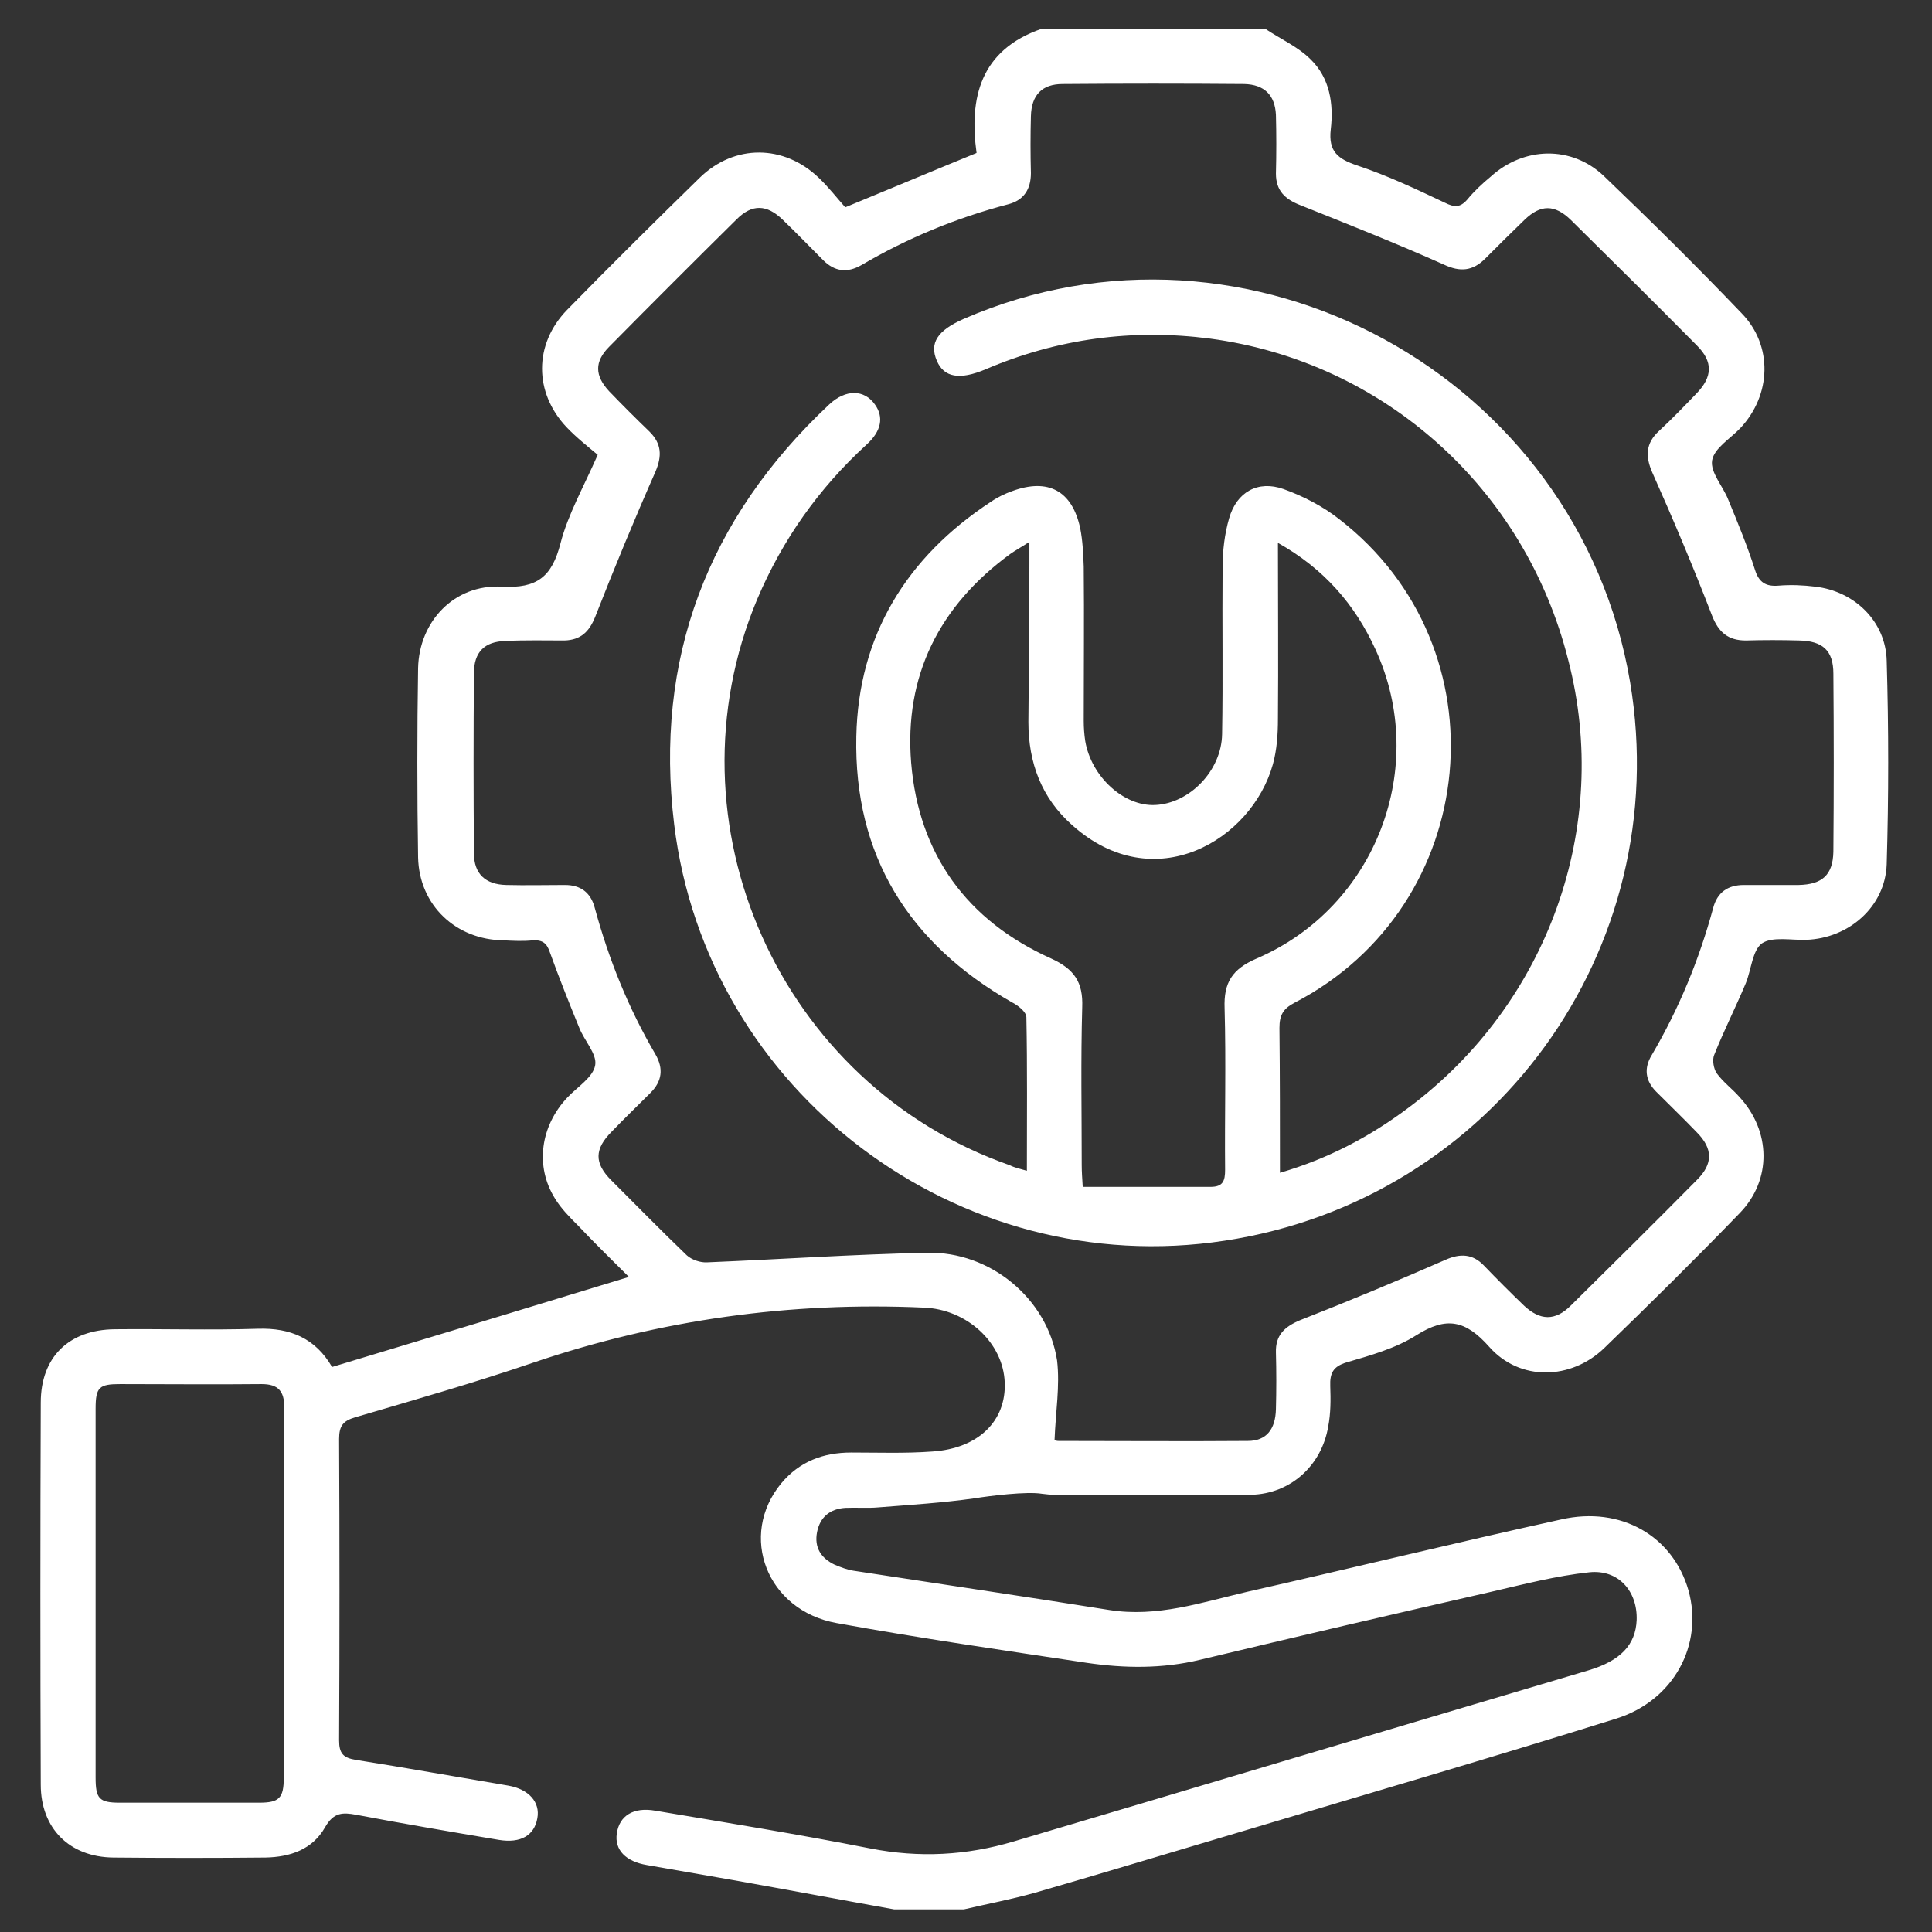 <?xml version="1.0" encoding="utf-8"?>
<!-- Generator: Adobe Illustrator 19.0.0, SVG Export Plug-In . SVG Version: 6.00 Build 0)  -->
<svg version="1.1" id="Layer_1" xmlns="http://www.w3.org/2000/svg" xmlns:xlink="http://www.w3.org/1999/xlink" x="0px" y="0px"
	 viewBox="0 0 384 384" style="enable-background:new 0 0 384 384;" xml:space="preserve">
<rect x="0" y="0" width="384" height="384" fill="#333333" stroke="none"/>
<style type="text/css">
	.st0{fill:#FFFFFF;}
</style>
<g>
	<path class="st0" d="M251.6,5.8c3,2,6.4,3.5,8.9,6c3.8,3.7,4.6,8.8,4,13.9c-0.5,4.4,1.4,5.9,5.3,7.2c6,2,11.7,4.7,17.4,7.4
		c1.8,0.9,3,1,4.4-0.6c1.4-1.7,3-3.2,4.7-4.6c6.6-6,16.1-6.2,22.5-0.1c9.3,8.9,18.5,18,27.4,27.3c6.2,6.4,5.9,16.2-0.3,22.8
		c-2,2.1-5.2,4-5.6,6.4c-0.4,2.4,2.2,5.2,3.2,7.8c1.9,4.6,3.8,9.2,5.3,13.9c0.8,2.6,2.2,3.4,4.7,3.2c2.4-0.2,4.9-0.1,7.3,0.2
		c7.8,0.9,14,6.9,14.2,14.7c0.4,13.5,0.4,27,0,40.5c-0.3,8.4-7.5,14.7-16,15c-3,0.1-6.7-0.7-8.8,0.7c-1.9,1.4-2.1,5.2-3.2,7.9
		c-2,4.8-4.4,9.5-6.3,14.3c-0.4,1-0.1,2.7,0.5,3.6c1.3,1.8,3.1,3.1,4.5,4.7c6.3,6.8,6.5,16.5,0.1,23.1c-8.8,9.1-17.8,18-26.9,26.8
		c-6.6,6.4-16.8,6.7-22.9-0.2c-4.7-5.3-8.5-6.1-14.5-2.3c-4.1,2.6-9.1,4-13.9,5.4c-2.6,0.8-3.3,2.1-3.2,4.7c0.1,2.7,0.1,5.4-0.4,8
		c-1.3,7.8-7.5,13.4-15.3,13.6c-13,0.2-26,0.1-39.1,0c-0.8,0-1.7-0.1-2.5-0.2c-3-0.5-10.3,0.4-13.4,0.9c-6.3,0.9-12.8,1.3-19.1,1.8
		c-2.2,0.2-4.4,0-6.6,0.1c-3,0.2-5,1.8-5.6,4.8c-0.6,3.1,0.8,5.2,3.5,6.5c1.2,0.5,2.5,1,3.8,1.2c16.9,2.6,33.9,5.1,50.8,7.8
		c9.5,1.5,18.3-1.5,27.3-3.6c20.8-4.7,41.6-9.8,62.5-14.4c11.9-2.7,22.2,3.3,25.3,14.1c3,10.8-2.9,21.9-14.4,25.5
		c-24.9,7.8-50,15.1-75,22.6c-13.5,4-27,8.1-40.5,12c-4.6,1.3-9.4,2.2-14.1,3.3c-4.6,0-9.2,0-13.9,0c-10.6-1.9-21.2-3.9-31.9-5.8
		c-5.7-1-11.5-2-17.2-3c-4.2-0.7-6.5-3-6-6.3c0.5-3.5,3.3-5.3,7.7-4.5c14.3,2.4,28.5,4.7,42.7,7.5c9.7,1.9,19.1,1.4,28.5-1.4
		c38.1-11.3,76.1-22.7,114.2-34c6.4-1.9,9.4-5.1,9.6-10c0.2-5.7-3.6-10.1-9.4-9.5c-6.6,0.7-13.1,2.4-19.6,3.9
		c-19.3,4.4-38.6,8.9-57.8,13.5c-7.5,1.8-15,1.7-22.5,0.6c-16.6-2.5-33.2-4.9-49.7-7.9c-13.9-2.5-19.6-17.4-11-27.8
		c3.6-4.3,8.3-6.1,13.9-6.1c5.4,0,10.7,0.2,16.1-0.2c9.2-0.6,14.7-6.1,14.4-13.7c-0.3-8-7.6-14.6-16.1-14.9
		c-26.5-1.2-52.4,2.4-77.5,10.9c-11.7,4-23.6,7.4-35.5,10.9c-2.4,0.7-3.2,1.7-3.2,4.3c0.1,20,0.1,39.9,0,59.9c0,2.6,0.8,3.5,3.4,3.9
		c10.1,1.6,20.1,3.4,30.2,5.1c4.1,0.7,6.4,3.3,5.8,6.5c-0.6,3.4-3.3,5-7.6,4.3c-9.5-1.6-18.9-3.2-28.4-5c-2.7-0.5-4.5-0.5-6.2,2.5
		c-2.5,4.4-6.9,5.9-11.8,6c-10.1,0.1-20.2,0.1-30.3,0c-8.7-0.1-14.4-5.8-14.4-14.5c-0.1-25.3-0.1-50.6,0-75.9
		c0-9.1,5.6-14.5,14.7-14.6c9.5-0.1,19,0.2,28.5-0.1c6.4-0.2,11.4,1.9,14.7,7.6c19.6-5.9,39-11.8,59-17.9c-3.5-3.5-6.8-6.7-10-10.1
		c-1.7-1.7-3.5-3.5-4.7-5.5c-4-6.4-2.9-14.4,2.5-20.1c2-2.1,5.1-4,5.5-6.4c0.4-2.2-2.2-4.9-3.2-7.5c-2-4.9-4-9.9-5.8-14.9
		c-0.6-1.8-1.4-2.5-3.4-2.4c-1.9,0.2-3.9,0.1-5.8,0c-9.5-0.1-16.8-7-17-16.5c-0.2-12.5-0.2-25.1,0-37.6c0.2-9.3,7.2-16.7,16.6-16.2
		c7.1,0.4,10-2,11.7-8.6c1.5-5.8,4.6-11.2,7.4-17.6c-1.9-1.6-4.2-3.4-6.2-5.5c-6.5-6.9-6.5-16.5,0.1-23.3
		c8.7-8.9,17.5-17.6,26.4-26.3c6.9-6.7,16.7-6.6,23.6,0c2,1.9,3.7,4.1,5.3,5.9c9-3.7,17.3-7.2,26.1-10.8c-1.5-10.9,0.7-20.5,13-24.7
		C221.9,5.8,236.8,5.8,251.6,5.8z M209.6,286.2c-0.3-0.1,0.2,0.2,0.8,0.2c12.5,0,25.1,0.1,37.6,0c3.7,0,5.5-2.3,5.6-6.3
		c0.1-3.8,0.1-7.5,0-11.3c-0.1-3.4,1.7-5.1,4.8-6.4c9.7-3.8,19.3-7.8,28.9-12c2.9-1.3,5.4-1.2,7.6,1.1c2.6,2.7,5.3,5.4,8,8
		c3.2,3,6.2,3.1,9.3,0c8.4-8.3,16.8-16.6,25.1-25c3.2-3.2,3.2-6.2-0.1-9.5c-2.6-2.7-5.3-5.3-8-8c-2.2-2.2-2.5-4.7-0.9-7.3
		c5.4-9.2,9.4-18.9,12.2-29.2c0.8-3.1,2.9-4.6,6.1-4.6c3.6,0,7.3,0,10.9,0c4.7-0.1,6.8-2,6.9-6.6c0.1-11.8,0.1-23.6,0-35.4
		c0-4.6-2.1-6.5-6.8-6.6c-3.5-0.1-7.1-0.1-10.6,0c-3.5,0-5.4-1.6-6.7-4.9c-3.7-9.6-7.7-19.1-11.9-28.5c-1.4-3.2-1.3-5.8,1.3-8.2
		c2.6-2.4,5-4.9,7.5-7.5c3.2-3.3,3.3-6.3,0.1-9.5c-8.3-8.4-16.7-16.7-25.1-25c-3.2-3.1-6-3.1-9.2,0c-2.6,2.5-5.2,5.1-7.8,7.7
		c-2.5,2.5-5,2.7-8.2,1.2c-9.4-4.2-19-8-28.5-11.8c-3.1-1.2-4.9-2.9-4.9-6.3c0.1-3.9,0.1-7.8,0-11.7c-0.2-3.9-2.3-6-6.3-6.1
		c-12-0.1-24.1-0.1-36.1,0c-4.1,0-6.2,2.2-6.3,6.4c-0.1,3.8-0.1,7.5,0,11.3c0,3.2-1.4,5.4-4.5,6.2c-10.3,2.7-20,6.7-29.2,12.1
		c-2.8,1.6-5.3,1.3-7.6-1c-2.7-2.7-5.3-5.4-8-8c-3.2-3.1-6.1-3.2-9.2-0.1c-8.5,8.4-16.9,16.8-25.3,25.3c-3,3-2.9,5.8,0,8.9
		c2.6,2.7,5.3,5.4,8,8c2.4,2.4,2.5,4.8,1.2,7.9c-4.2,9.5-8.2,19.2-12,28.9c-1.2,3-2.9,4.6-6.1,4.7c-3.9,0-7.8-0.1-11.7,0.1
		c-4.2,0.1-6.3,2.2-6.3,6.4c-0.1,11.9-0.1,23.8,0,35.8c0,4.1,2.3,6.2,6.4,6.3c3.9,0.1,7.8,0,11.7,0c3.1,0,5.1,1.5,5.9,4.5
		c2.8,10.3,6.7,20,12.1,29.2c1.6,2.8,1.3,5.3-1,7.6c-2.6,2.6-5.2,5.1-7.7,7.7c-3.5,3.5-3.5,6.3-0.1,9.7c5,5,9.9,10,15,14.9
		c1,0.9,2.7,1.5,4.1,1.4c14.6-0.6,29.1-1.6,43.7-1.9c12.5-0.3,23.9,9.1,25.8,21.4C210.7,275.5,209.8,280.7,209.6,286.2z M56.5,316.5
		c0-12.3,0-24.6,0-36.8c0-3.2-1.2-4.6-4.5-4.6c-9.4,0.1-18.7,0-28.1,0c-4.2,0-4.9,0.6-4.9,4.9c0,24.4,0,48.9,0,73.3
		c0,4.2,0.7,5,4.8,5c9.2,0,18.5,0,27.7,0c4,0,4.9-0.9,4.9-5C56.6,341,56.5,328.7,56.5,316.5z"/>
	<path class="st0" d="M204.1,232.7c0-10.4,0.1-20.5-0.1-30.5c0-1.1-1.7-2.4-2.9-3c-20.5-11.7-31.4-29.2-30.9-52.8
		c0.4-20.1,10-35.7,26.8-46.7c1.3-0.9,2.8-1.6,4.2-2.1c7.1-2.6,11.9-0.1,13.5,7.4c0.5,2.5,0.6,5.1,0.7,7.6c0.1,10.2,0,20.4,0,30.7
		c0,1.3,0.1,2.7,0.3,4c1.2,7.1,7.7,13,13.9,12.7c6.8-0.3,13.2-6.8,13.3-14.1c0.2-11.1,0-22.1,0.1-33.2c0-3.2,0.4-6.6,1.3-9.7
		c1.5-5.2,5.7-7.6,10.8-5.8c3.9,1.4,7.8,3.4,11.1,6c33.1,25.6,28.3,76.8-8.9,96.1c-2.3,1.2-3,2.5-3,5c0.1,9.5,0.1,18.9,0.1,28.8
		c9.6-2.8,17.9-7.2,25.5-12.9c27.8-20.7,40.4-55.9,31.8-89C303.1,97,275,71.9,240.5,67.3c-15.4-2-30.3,0-44.6,6.1
		c-5.2,2.2-8.3,1.6-9.7-1.7c-1.5-3.5,0.1-6,5.3-8.3C248,38.8,313.7,74.6,324,135.6c8.9,53.1-27.2,102.9-80.6,111
		c-52.9,8.1-102.9-29.5-109.4-82.7c-4-32.9,6.6-60.8,30.8-83.5c3.3-3.1,7-3,9.1,0c1.8,2.5,1.3,5.3-1.7,8
		c-9.5,8.7-16.7,18.9-21.7,30.7c-18.7,44.6,4.5,96.5,50.2,112.5C201.7,232.1,202.7,232.3,204.1,232.7z M254,107.9
		c0,12.1,0.1,23.6,0,35c0,3-0.2,6.1-1,9c-4.2,15.1-23.6,26.7-39.9,12.1c-6.1-5.4-8.7-12.4-8.7-20.5c0.1-10.5,0.2-20.9,0.2-31.4
		c0-1.3,0-2.5,0-4.4c-1.7,1.1-2.8,1.7-3.8,2.4c-14.1,10.3-21.1,24.2-19.7,41.5c1.5,18.2,11.1,31.4,27.8,38.9
		c4.6,2.1,6.4,4.7,6.2,9.7c-0.3,10.5-0.1,20.9-0.1,31.4c0,1.3,0.1,2.6,0.2,4.3c8.7,0,17.1,0,25.4,0c2.5,0,2.9-1.2,2.9-3.4
		c-0.1-10.7,0.2-21.4-0.1-32.1c-0.2-5.1,1.5-7.8,6.4-9.9c23.7-10.2,34.3-38.1,23.6-61.4C269.3,120.1,263.1,113,254,107.9z"/>
</g>
</svg>
